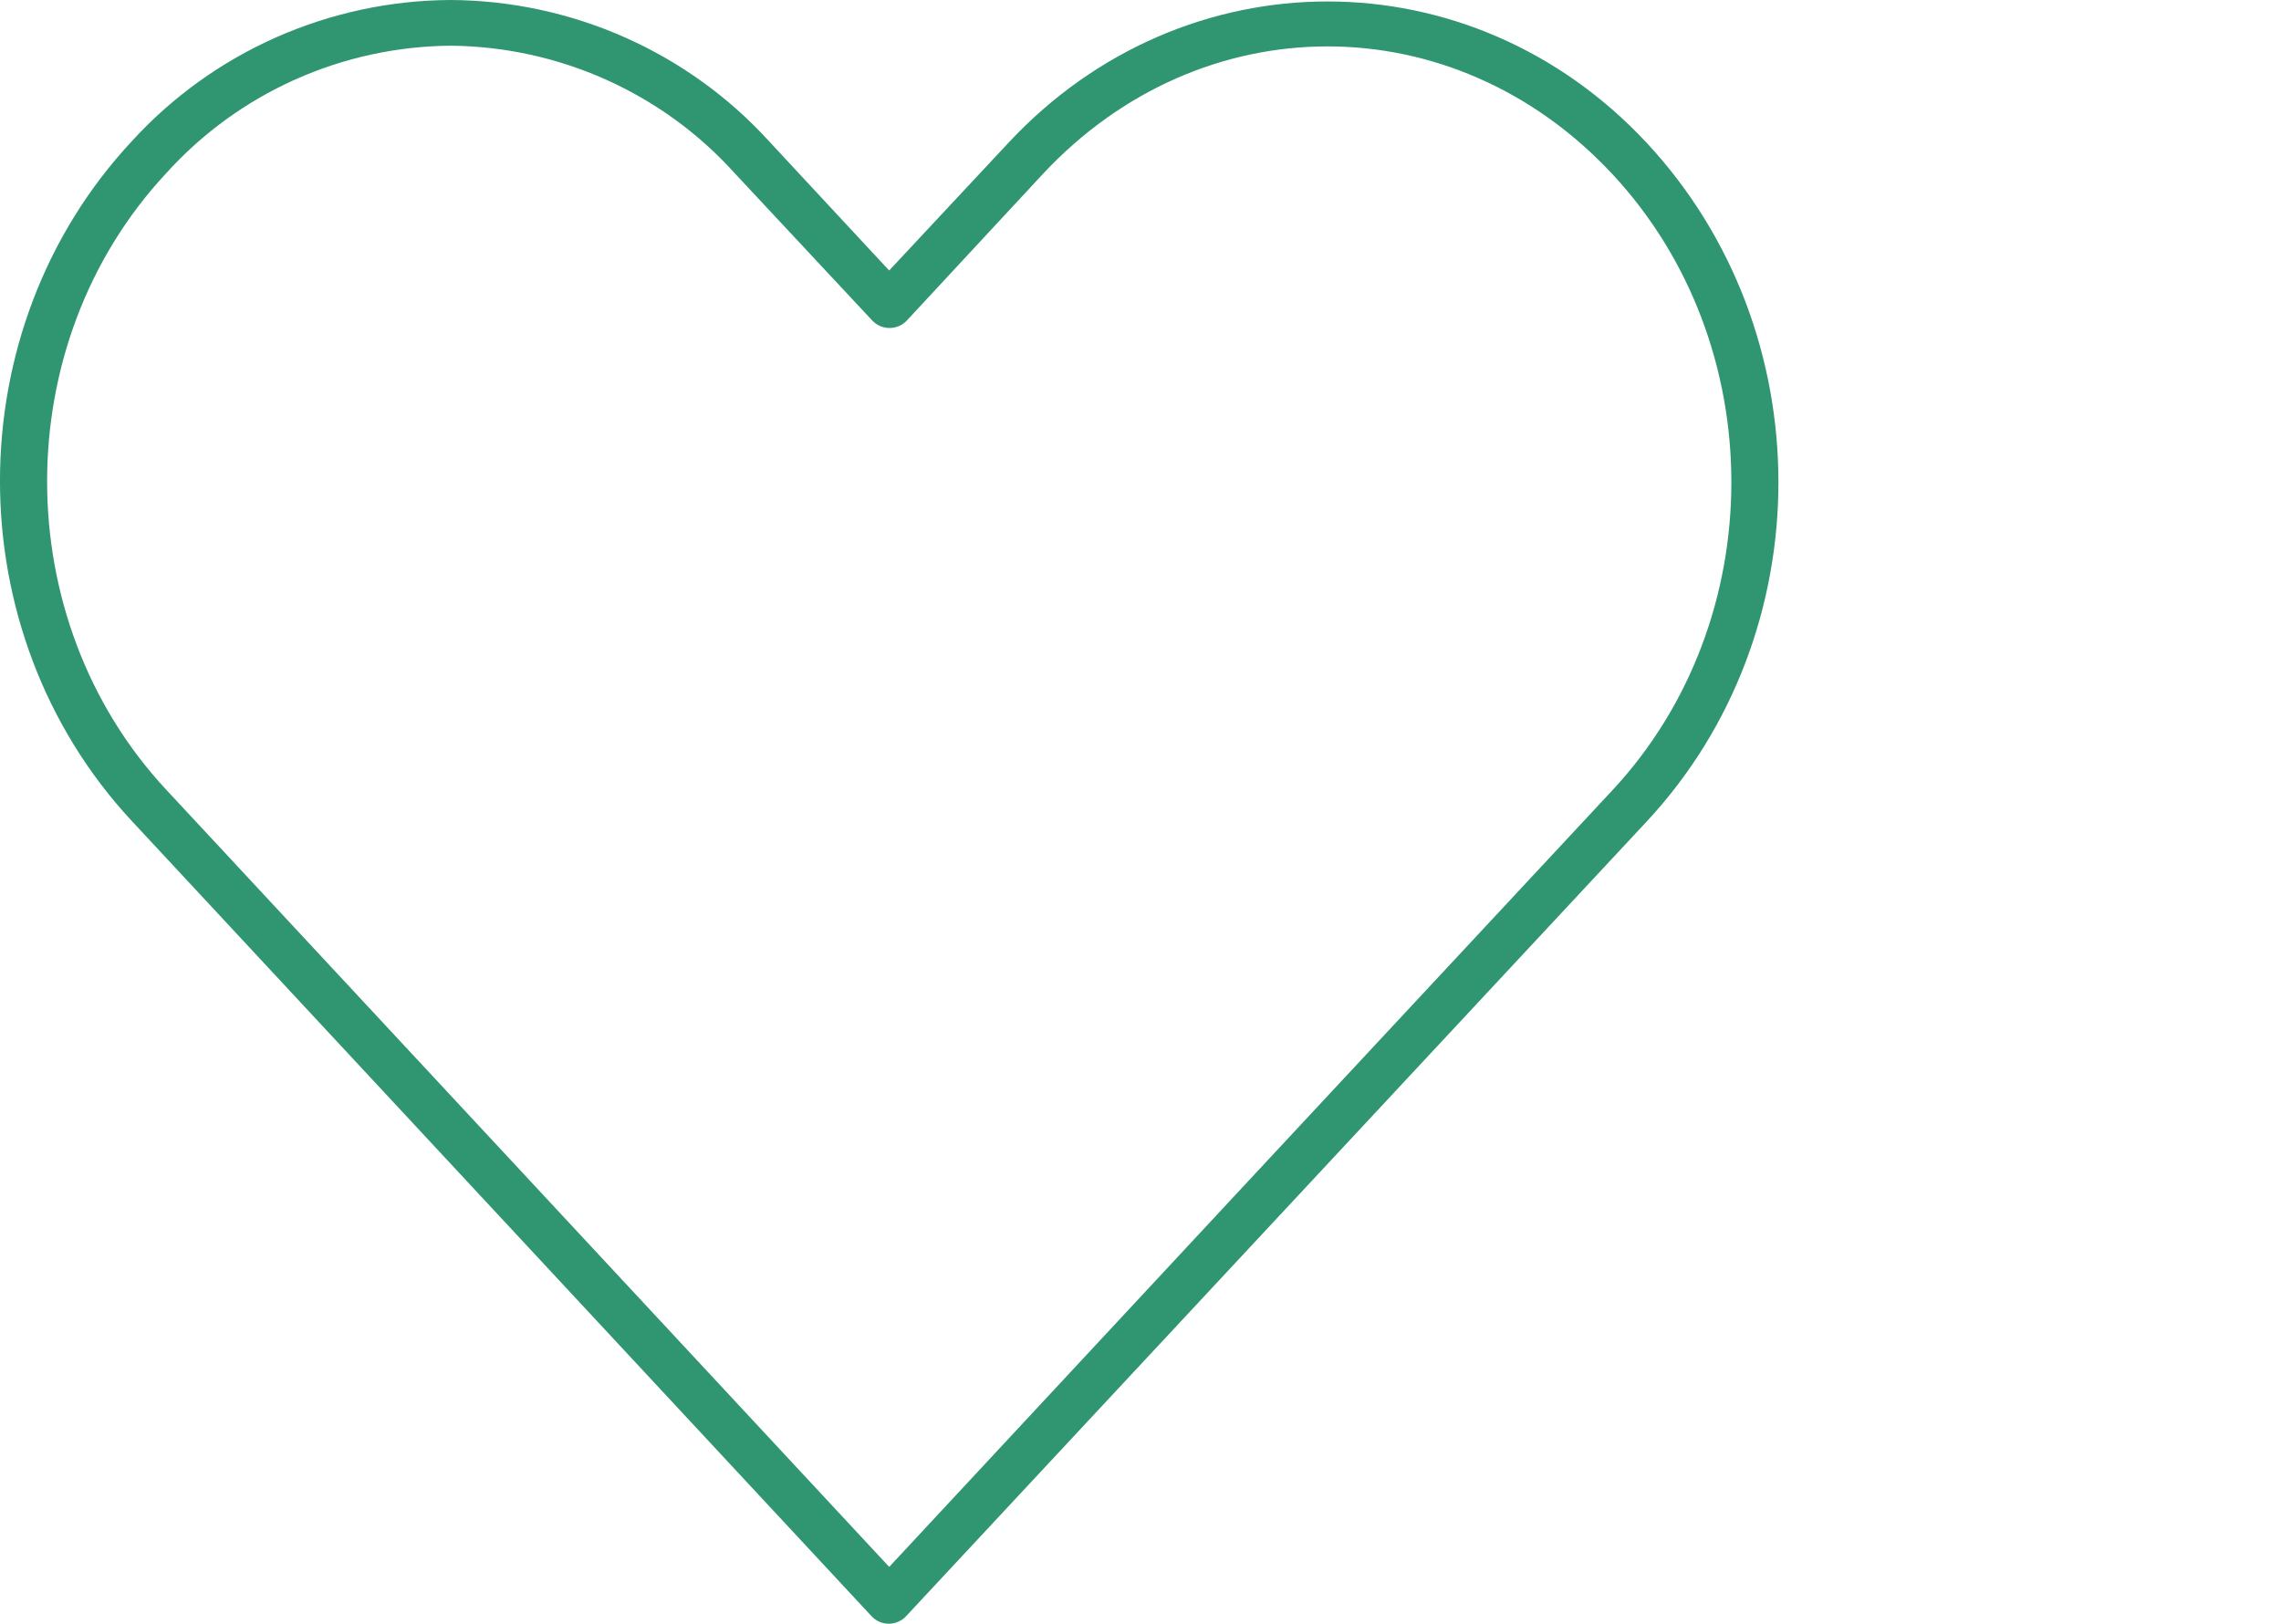 <?xml version="1.0" encoding="UTF-8"?>
<svg xmlns="http://www.w3.org/2000/svg" xmlns:xlink="http://www.w3.org/1999/xlink" xmlns:a="http://ns.adobe.com/AdobeSVGViewerExtensions/3.0/" version="1.1" x="0px" y="0px" width="59px" height="42px" viewBox="0 0 59 42" xml:space="preserve">
<defs>
</defs>
<path fill="#309571" d="M11.653,0c-1.556,0.008-3.092,0.337-4.513,0.967c-1.42,0.63-2.692,1.546-3.735,2.691  c-4.543,4.875-4.538,12.693,0,17.574l19.141,20.577c0.057,0.061,0.125,0.108,0.202,0.142c0.076,0.032,0.159,0.05,0.242,0.05  c0.083,0,0.166-0.018,0.242-0.051c0.077-0.033,0.146-0.08,0.202-0.141L42.593,21.25c4.543-4.875,4.543-12.677,0-17.555  c-4.544-4.877-11.967-4.875-16.51,0l-3.084,3.302L19.898,3.66c-1.042-1.146-2.314-2.063-3.735-2.693  C14.744,0.337,13.207,0.008,11.65,0H11.653z M11.653,1.182c1.39,0.012,2.762,0.312,4.029,0.881c1.266,0.568,2.399,1.393,3.325,2.421  l3.556,3.808c0.057,0.061,0.126,0.109,0.203,0.142c0.077,0.033,0.16,0.05,0.243,0.05s0.166-0.017,0.243-0.05  c0.077-0.033,0.146-0.082,0.203-0.142l3.517-3.789c4.105-4.404,10.629-4.404,14.733,0s4.104,11.536,0,15.94  c-6.239,6.693-12.475,13.389-18.705,20.088L4.296,20.424c-4.102-4.407-4.104-11.536,0-15.94c0.927-1.028,2.06-1.853,3.327-2.422  C8.89,1.494,10.263,1.194,11.653,1.182z"></path>
</svg>
